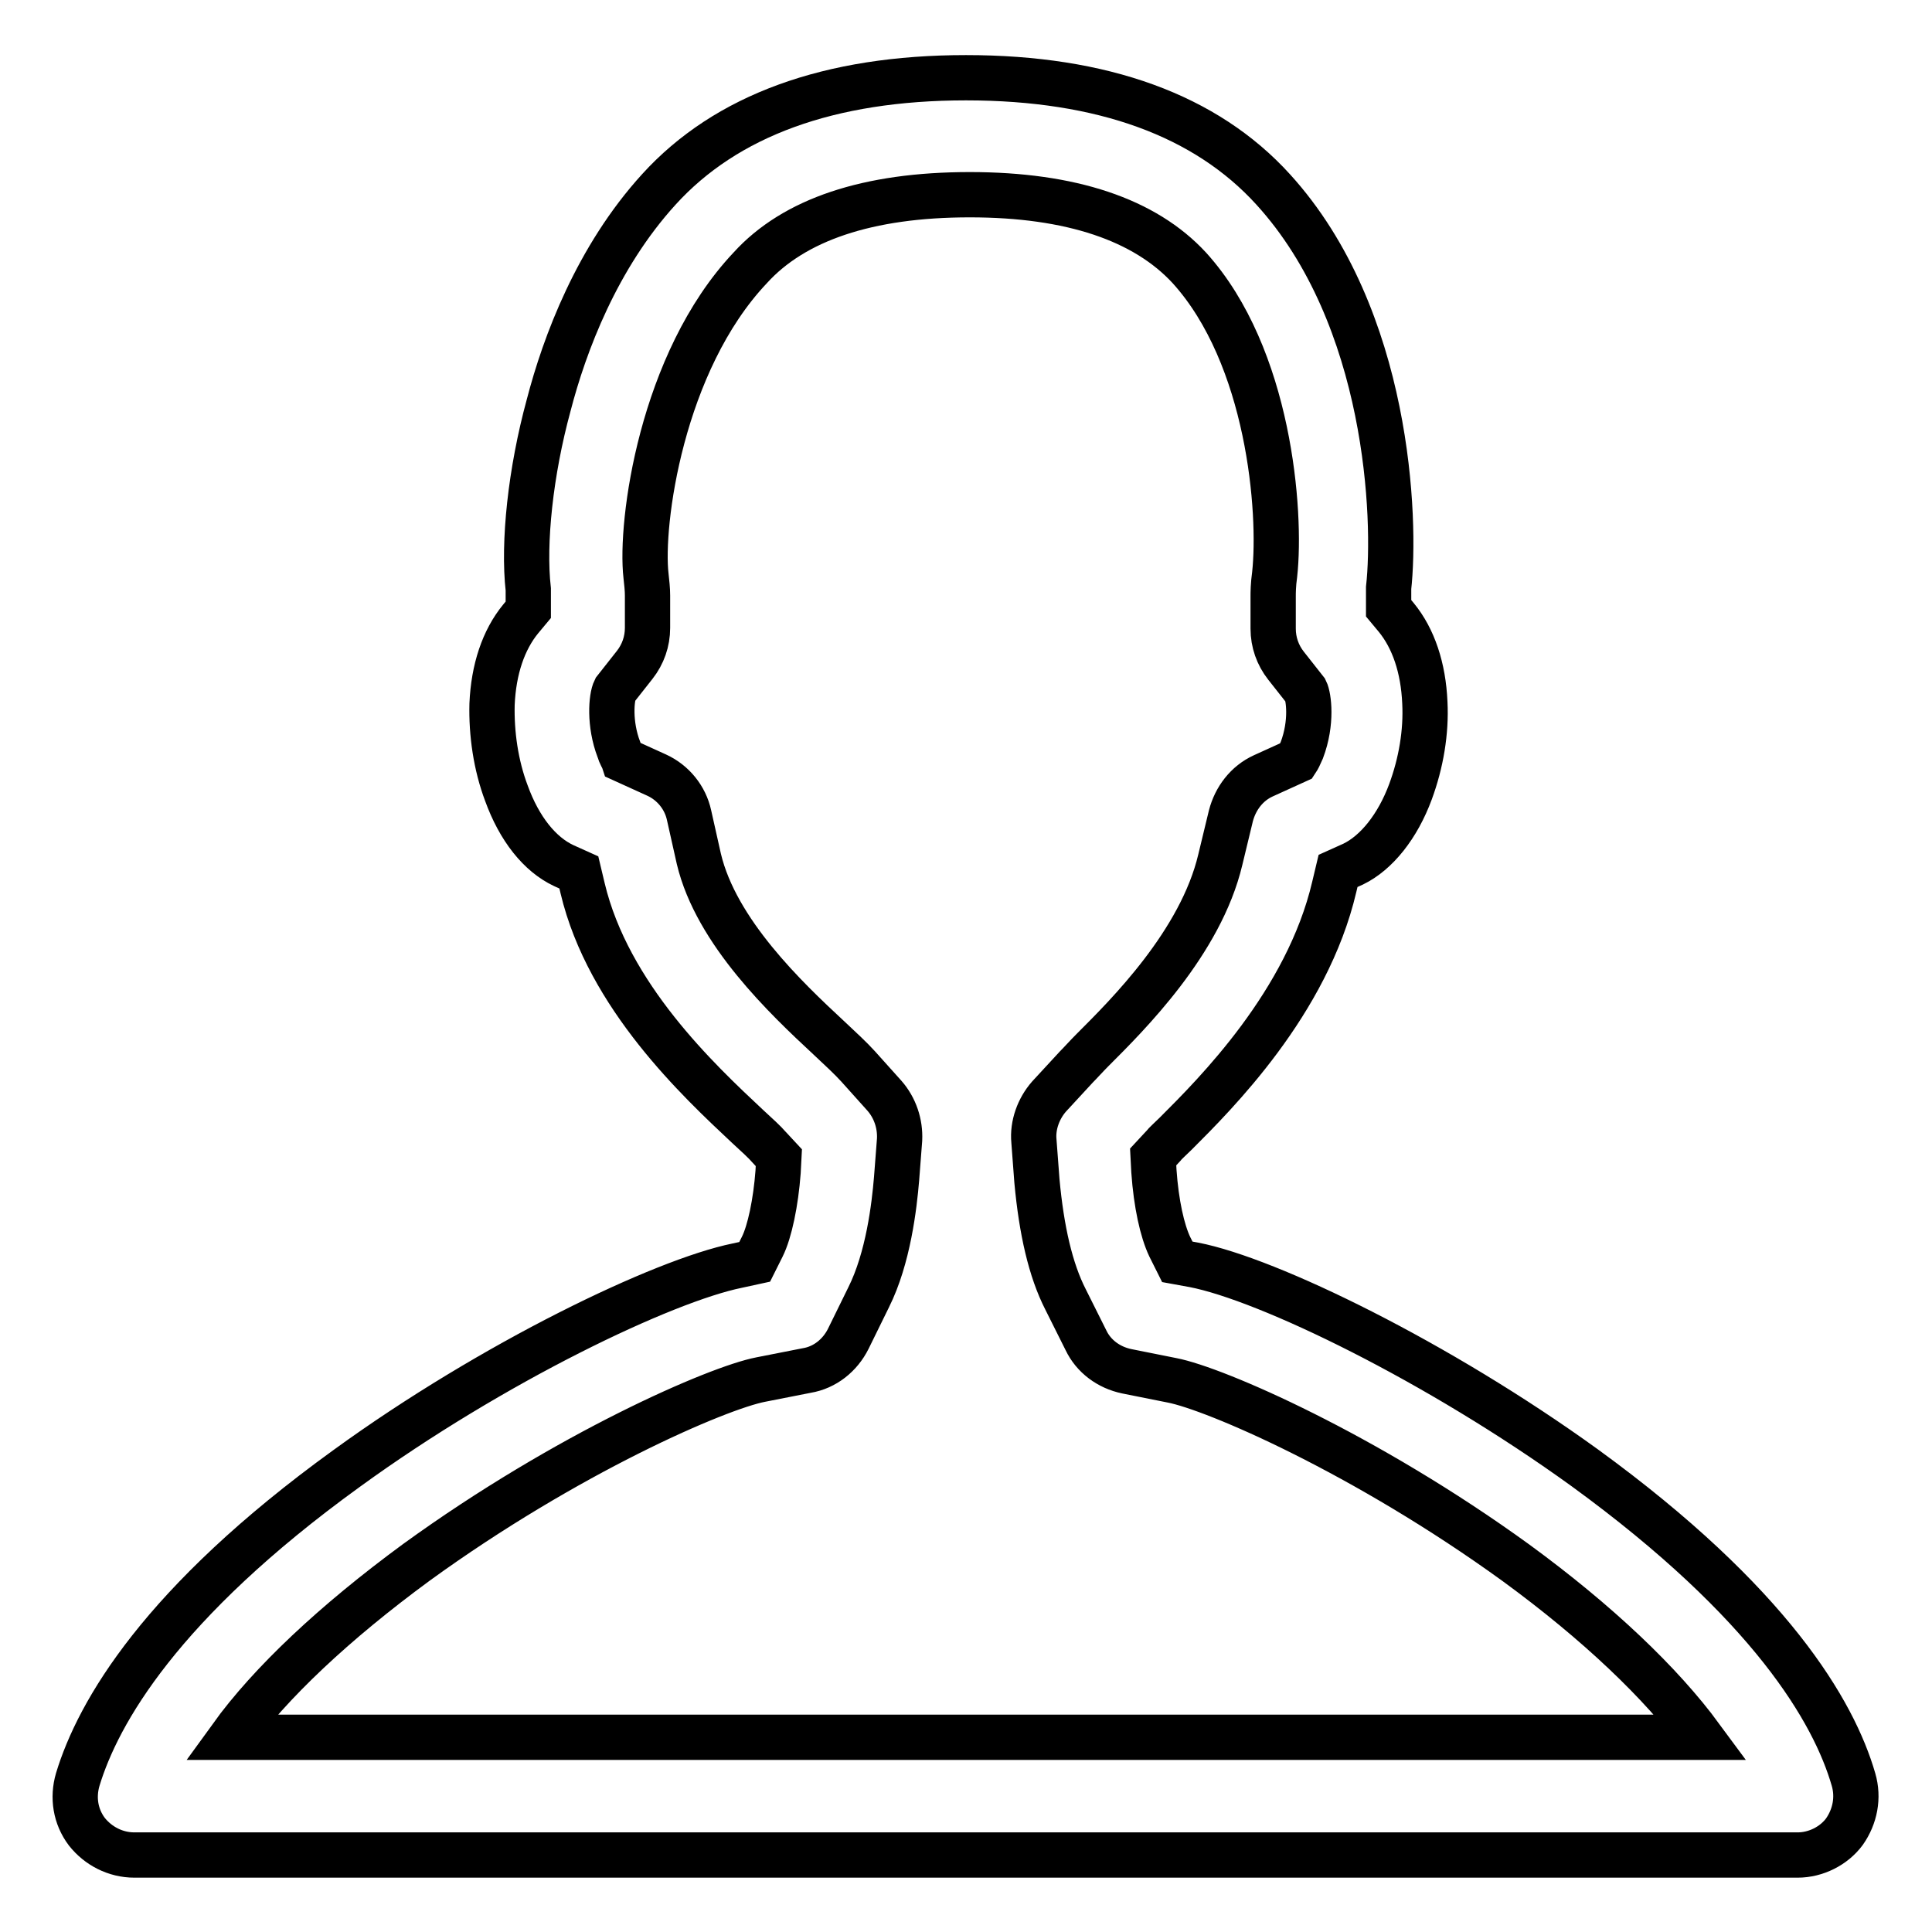<?xml version="1.0" encoding="utf-8"?>
<!-- Svg Vector Icons : http://www.onlinewebfonts.com/icon -->
<!DOCTYPE svg PUBLIC "-//W3C//DTD SVG 1.1//EN" "http://www.w3.org/Graphics/SVG/1.1/DTD/svg11.dtd">
<svg version="1.1" xmlns="http://www.w3.org/2000/svg" xmlns:xlink="http://www.w3.org/1999/xlink" x="0px" y="0px" viewBox="0 0 256 256" enable-background="new 0 0 256 256" xml:space="preserve">
<g><g><path stroke-width="6" fill-opacity="0" stroke="#000000"  d="M238.2,245.8H17.8c-2.5,0-4.8-1.2-6.3-3.1c-1.5-2-1.9-4.5-1.2-6.9c2.7-8.9,11-23.4,35.6-41.2c19.4-14.1,42-24.9,51.8-26.9l2.3-0.5l1-2c1-2,1.8-5.9,2.1-9.9l0.1-1.9l-1.3-1.4c-0.5-0.6-1.7-1.7-2.9-2.8c-6.4-6-18.4-17.2-21.8-31.5l-0.5-2.1l-2-0.9c-3.2-1.5-5.9-4.9-7.6-9.6c-1.4-3.7-2-7.9-1.9-11.8c0.2-4.6,1.5-8.5,3.8-11.3l1-1.2V79c0-0.3,0-0.6,0-0.9c0,0,0,0,0,0c-0.7-6.2,0.3-15.6,2.7-24.4c2.1-8.1,6.4-19.6,14.6-28.6c8.9-9.8,22.6-14.8,40.7-14.8c18.1,0,31.8,5,40.7,14.8C184.1,42,185,68.9,184,77.9c0,0.1,0,0.1,0,0.2c0,0.4,0,0.7,0,0.9v1.6l1,1.2c2.3,2.8,3.6,6.7,3.8,11.3c0.2,3.9-0.5,8-1.9,11.8c-1.7,4.6-4.5,8.1-7.6,9.6l-2,0.9l-0.5,2.1c-3.6,15.4-15.8,27.5-21,32.7c-0.7,0.7-1.4,1.3-1.7,1.7l-1.3,1.4l0.1,1.9c0.3,4.3,1.1,7.9,2.1,10l1,2l2.2,0.4c9.8,1.9,32.3,12.8,51.8,26.9c24.6,17.9,33,32.3,35.6,41.3c0.7,2.4,0.2,4.9-1.2,6.9C243,244.6,240.6,245.8,238.2,245.8z M30.6,230.2h194.8c-5.3-7.2-13.7-15.2-24.5-23.1c-20-14.5-39.9-23.1-45.6-24.2l-6-1.2c-2.4-0.5-4.4-2-5.4-4.1l-2.7-5.4c-2-3.9-3.2-9.2-3.8-15.7l-0.4-5.3c-0.2-2.1,0.6-4.3,2-5.9l3.6-3.9c0.6-0.6,1.3-1.4,2.2-2.3c4.6-4.6,14.3-14.2,16.9-25.2l1.4-5.8c0.6-2.3,2.1-4.3,4.3-5.3l4.4-2c0.2-0.3,0.4-0.7,0.7-1.4c1.4-3.7,0.9-7.1,0.5-7.9l-2.6-3.3c-1.1-1.4-1.7-3.1-1.7-4.9v-4.3c0-0.4,0-1.5,0.2-2.9c0.9-8.3-0.7-28.9-11.3-40.6c-5.9-6.4-15.7-9.7-29.1-9.7c-13.5,0-23.3,3.3-29.1,9.7C87.6,48,84.8,69.4,85.6,76.3c0.1,0.9,0.2,1.8,0.2,2.6v4.3c0,1.8-0.6,3.5-1.7,4.9l-2.6,3.3c-0.5,1-0.8,4.5,0.5,7.9c0.2,0.7,0.5,1.1,0.6,1.4l4.4,2c2.2,1,3.8,3,4.3,5.3l1.3,5.8c2.3,9.7,11.6,18.5,17.2,23.7c1.6,1.5,2.9,2.7,3.9,3.8l3.5,3.9c1.4,1.6,2.1,3.7,2,5.8l-0.4,5.2c-0.3,3.6-1.1,10.5-3.7,15.7l-2.7,5.5c-1.1,2.2-3.1,3.8-5.5,4.2l-6.1,1.2c-5.7,1.1-25.6,9.7-45.6,24.2C44.3,215,35.8,223,30.6,230.2z"/></g></g>
</svg>